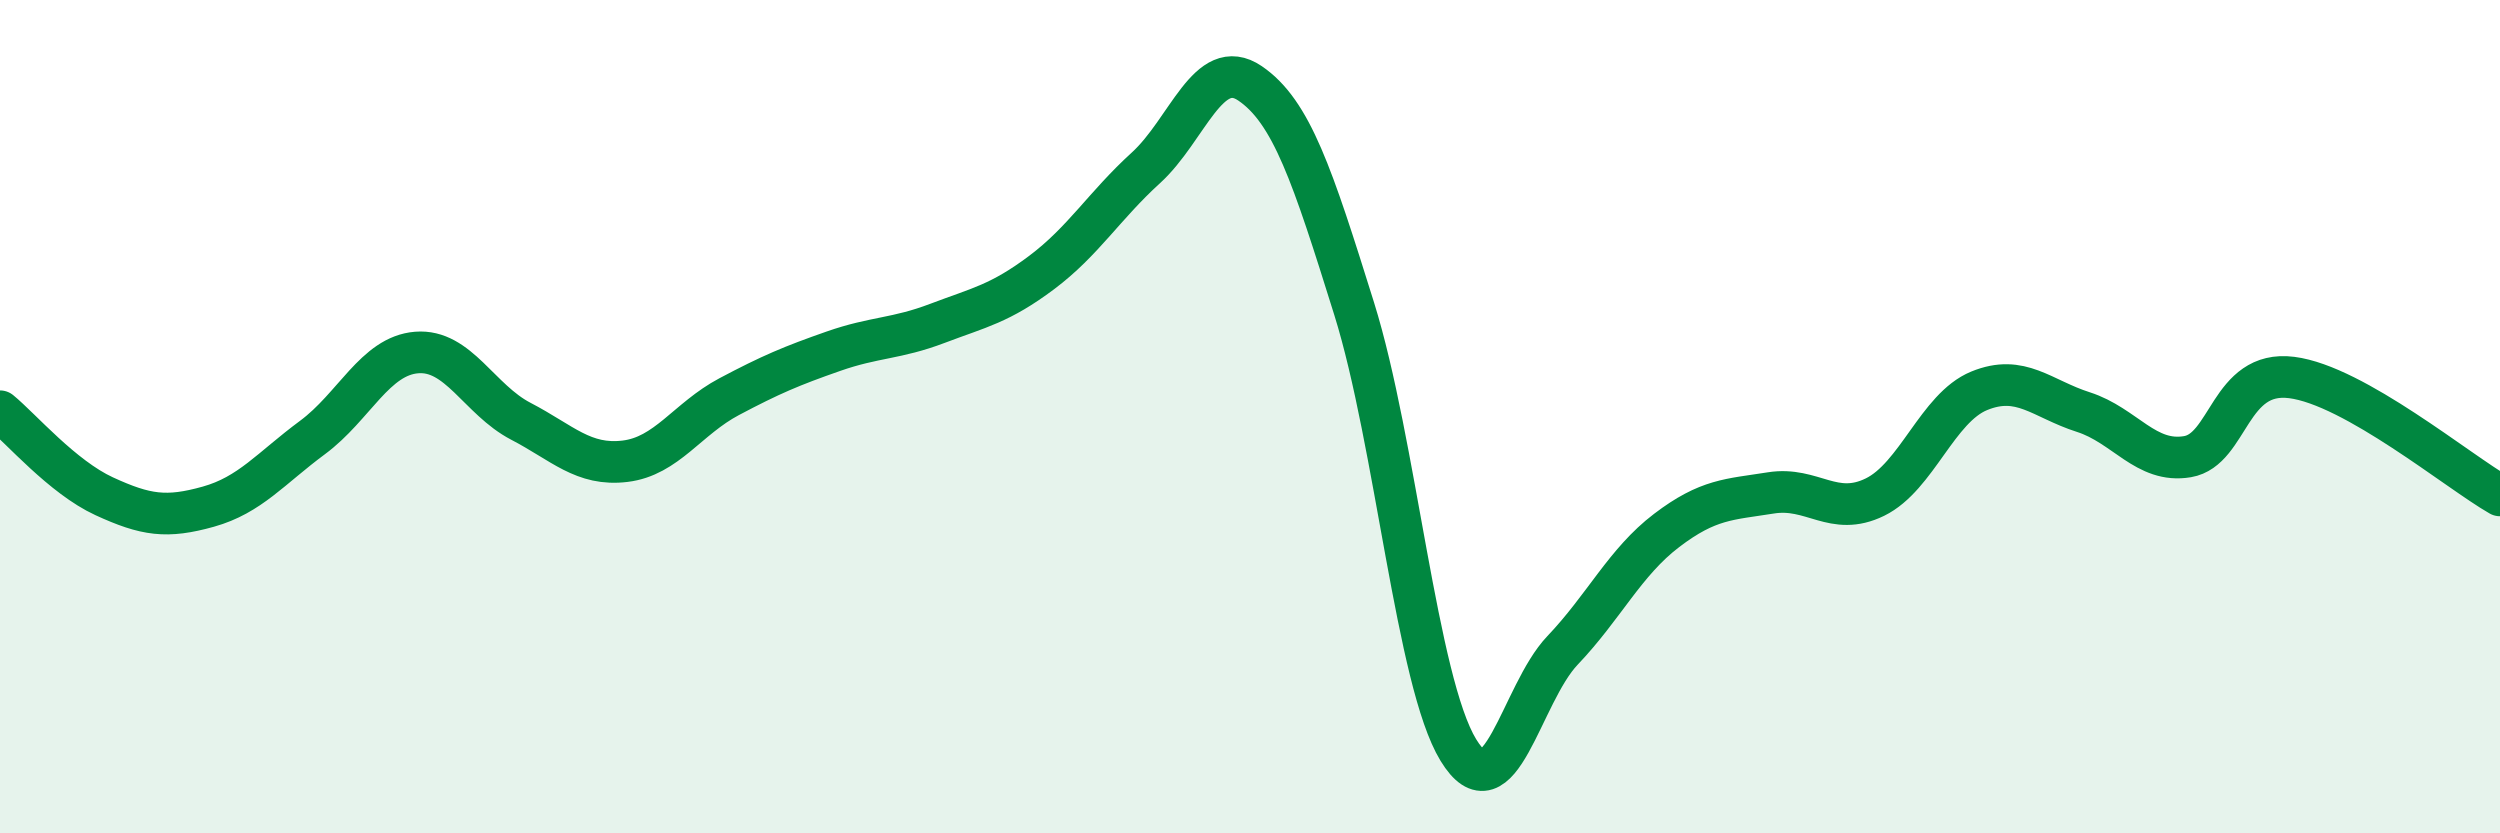 
    <svg width="60" height="20" viewBox="0 0 60 20" xmlns="http://www.w3.org/2000/svg">
      <path
        d="M 0,9.87 C 0.5,10.28 1.5,11.45 2.5,11.91 C 3.5,12.37 4,12.44 5,12.16 C 6,11.88 6.5,11.24 7.5,10.5 C 8.5,9.76 9,8.54 10,8.46 C 11,8.38 11.5,9.59 12.5,10.11 C 13.5,10.63 14,11.19 15,11.07 C 16,10.95 16.5,10.05 17.5,9.52 C 18.5,8.99 19,8.78 20,8.43 C 21,8.08 21.5,8.14 22.5,7.76 C 23.5,7.38 24,7.29 25,6.54 C 26,5.79 26.5,4.94 27.5,4.03 C 28.5,3.12 29,1.32 30,2 C 31,2.68 31.5,4.21 32.5,7.41 C 33.5,10.61 34,16.36 35,18 C 36,19.64 36.5,16.66 37.5,15.61 C 38.5,14.56 39,13.49 40,12.73 C 41,11.97 41.5,11.99 42.5,11.83 C 43.5,11.67 44,12.42 45,11.93 C 46,11.44 46.5,9.79 47.5,9.38 C 48.5,8.97 49,9.57 50,9.89 C 51,10.21 51.5,11.13 52.5,10.96 C 53.5,10.79 53.5,8.87 55,9.06 C 56.5,9.25 59,11.32 60,11.89L60 20L0 20Z"
        fill="#008740"
        opacity="0.1"
        stroke-linecap="round"
        stroke-linejoin="round"
      />
      <path
        d="M 0,9.87 C 0.5,10.28 1.5,11.45 2.5,11.91 C 3.5,12.37 4,12.44 5,12.16 C 6,11.88 6.5,11.24 7.5,10.5 C 8.5,9.76 9,8.54 10,8.46 C 11,8.38 11.5,9.59 12.5,10.11 C 13.5,10.63 14,11.19 15,11.07 C 16,10.95 16.5,10.05 17.5,9.52 C 18.5,8.99 19,8.78 20,8.43 C 21,8.08 21.5,8.14 22.5,7.76 C 23.5,7.38 24,7.29 25,6.54 C 26,5.79 26.5,4.94 27.5,4.03 C 28.5,3.12 29,1.32 30,2 C 31,2.68 31.5,4.21 32.5,7.41 C 33.5,10.61 34,16.36 35,18 C 36,19.64 36.5,16.66 37.5,15.61 C 38.5,14.56 39,13.49 40,12.73 C 41,11.97 41.5,11.99 42.5,11.83 C 43.5,11.67 44,12.42 45,11.93 C 46,11.44 46.5,9.79 47.5,9.38 C 48.5,8.97 49,9.57 50,9.89 C 51,10.21 51.5,11.13 52.5,10.96 C 53.5,10.79 53.5,8.87 55,9.06 C 56.5,9.25 59,11.32 60,11.89"
        stroke="#008740"
        stroke-width="1"
        fill="none"
        stroke-linecap="round"
        stroke-linejoin="round"
      />
    </svg>
  
